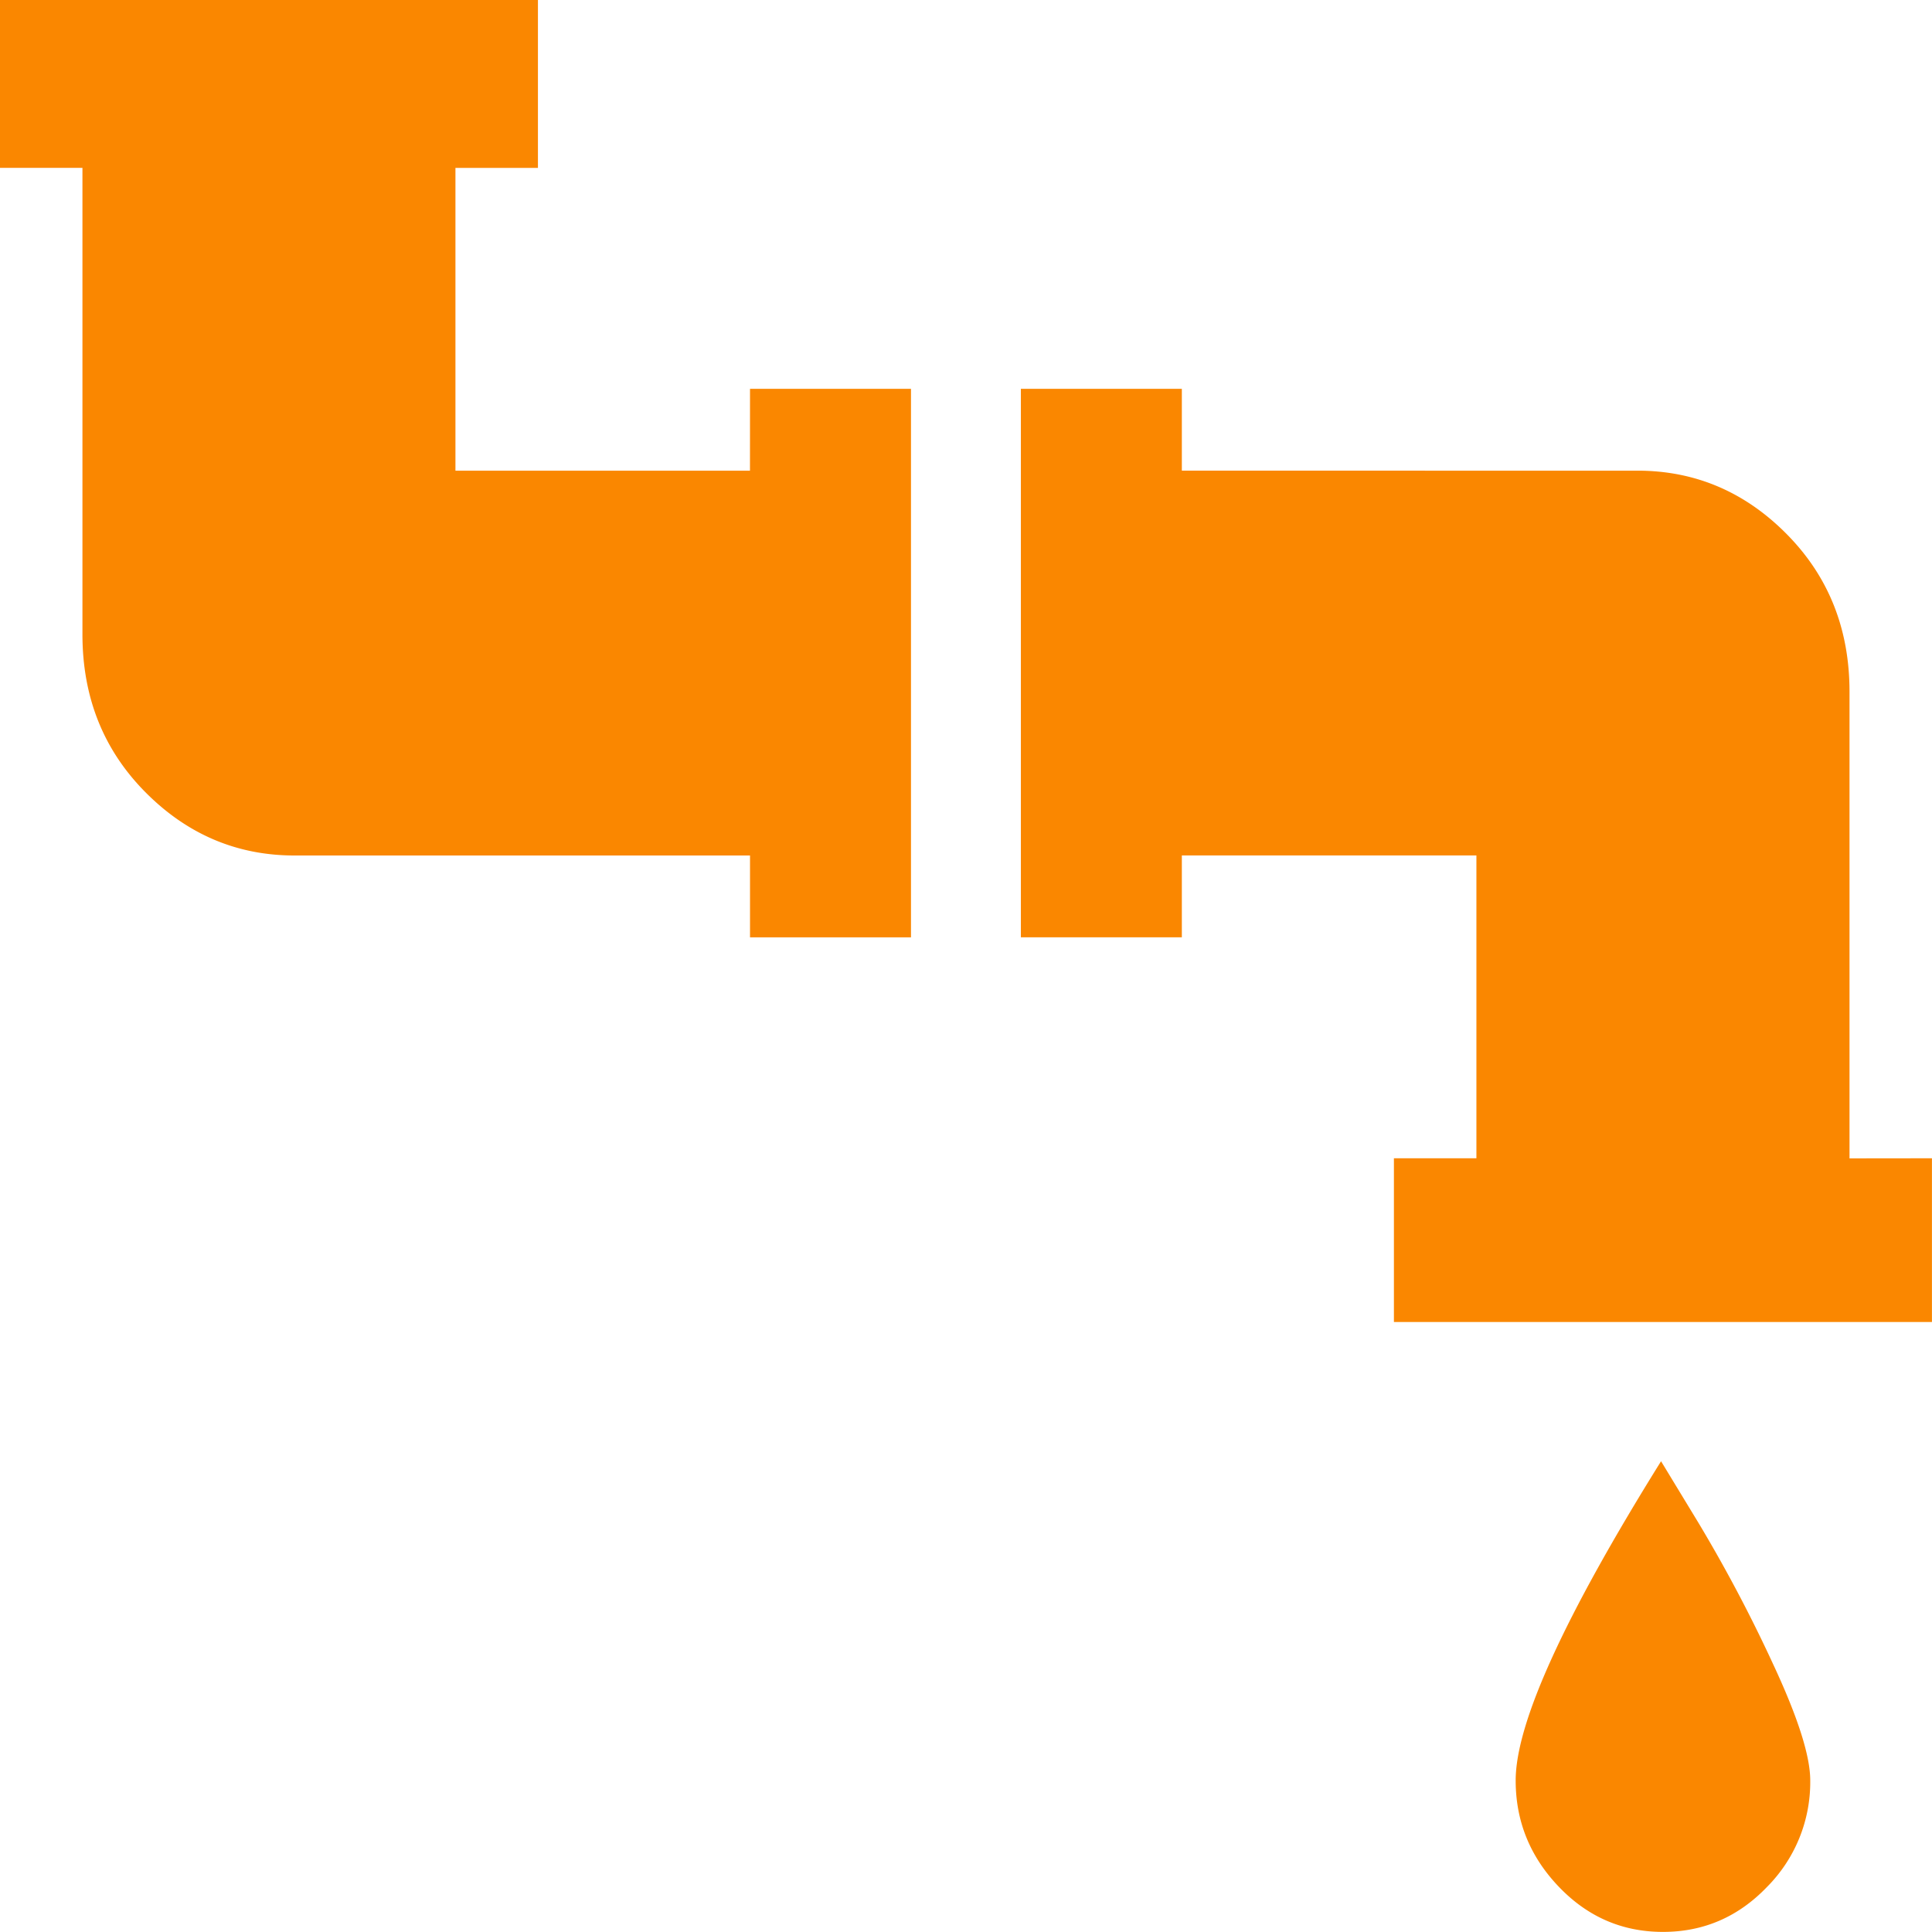 <svg xmlns="http://www.w3.org/2000/svg" width="40.002" height="40"><path d="M15.528 9.746H9.43v-6.27h1.708V0H0v3.475h1.707v9.66c0 1.3.434 2.389 1.3 3.264.866.875 1.898 1.314 3.09 1.314h9.432v1.695h3.333V8.05h-3.333zm22.766 14.238v-9.662c0-1.3-.434-2.387-1.3-3.263-.866-.876-1.898-1.314-3.09-1.314H24.47V8.051h-3.333v11.356h3.333v-1.695h6.099v6.27h-1.708v3.39h11.14v-3.39zm-.813 12.88c0-.508-.257-1.313-.772-2.415a30.62 30.62 0 0 0-1.545-2.923l-.772-1.271c-2.006 3.22-3.01 5.423-3.01 6.61 0 .847.3 1.582.896 2.203.596.622 1.314.932 2.154.932.84 0 1.559-.31 2.155-.932a3.076 3.076 0 0 0 .894-2.203z" fill="#fa8700"/></svg>